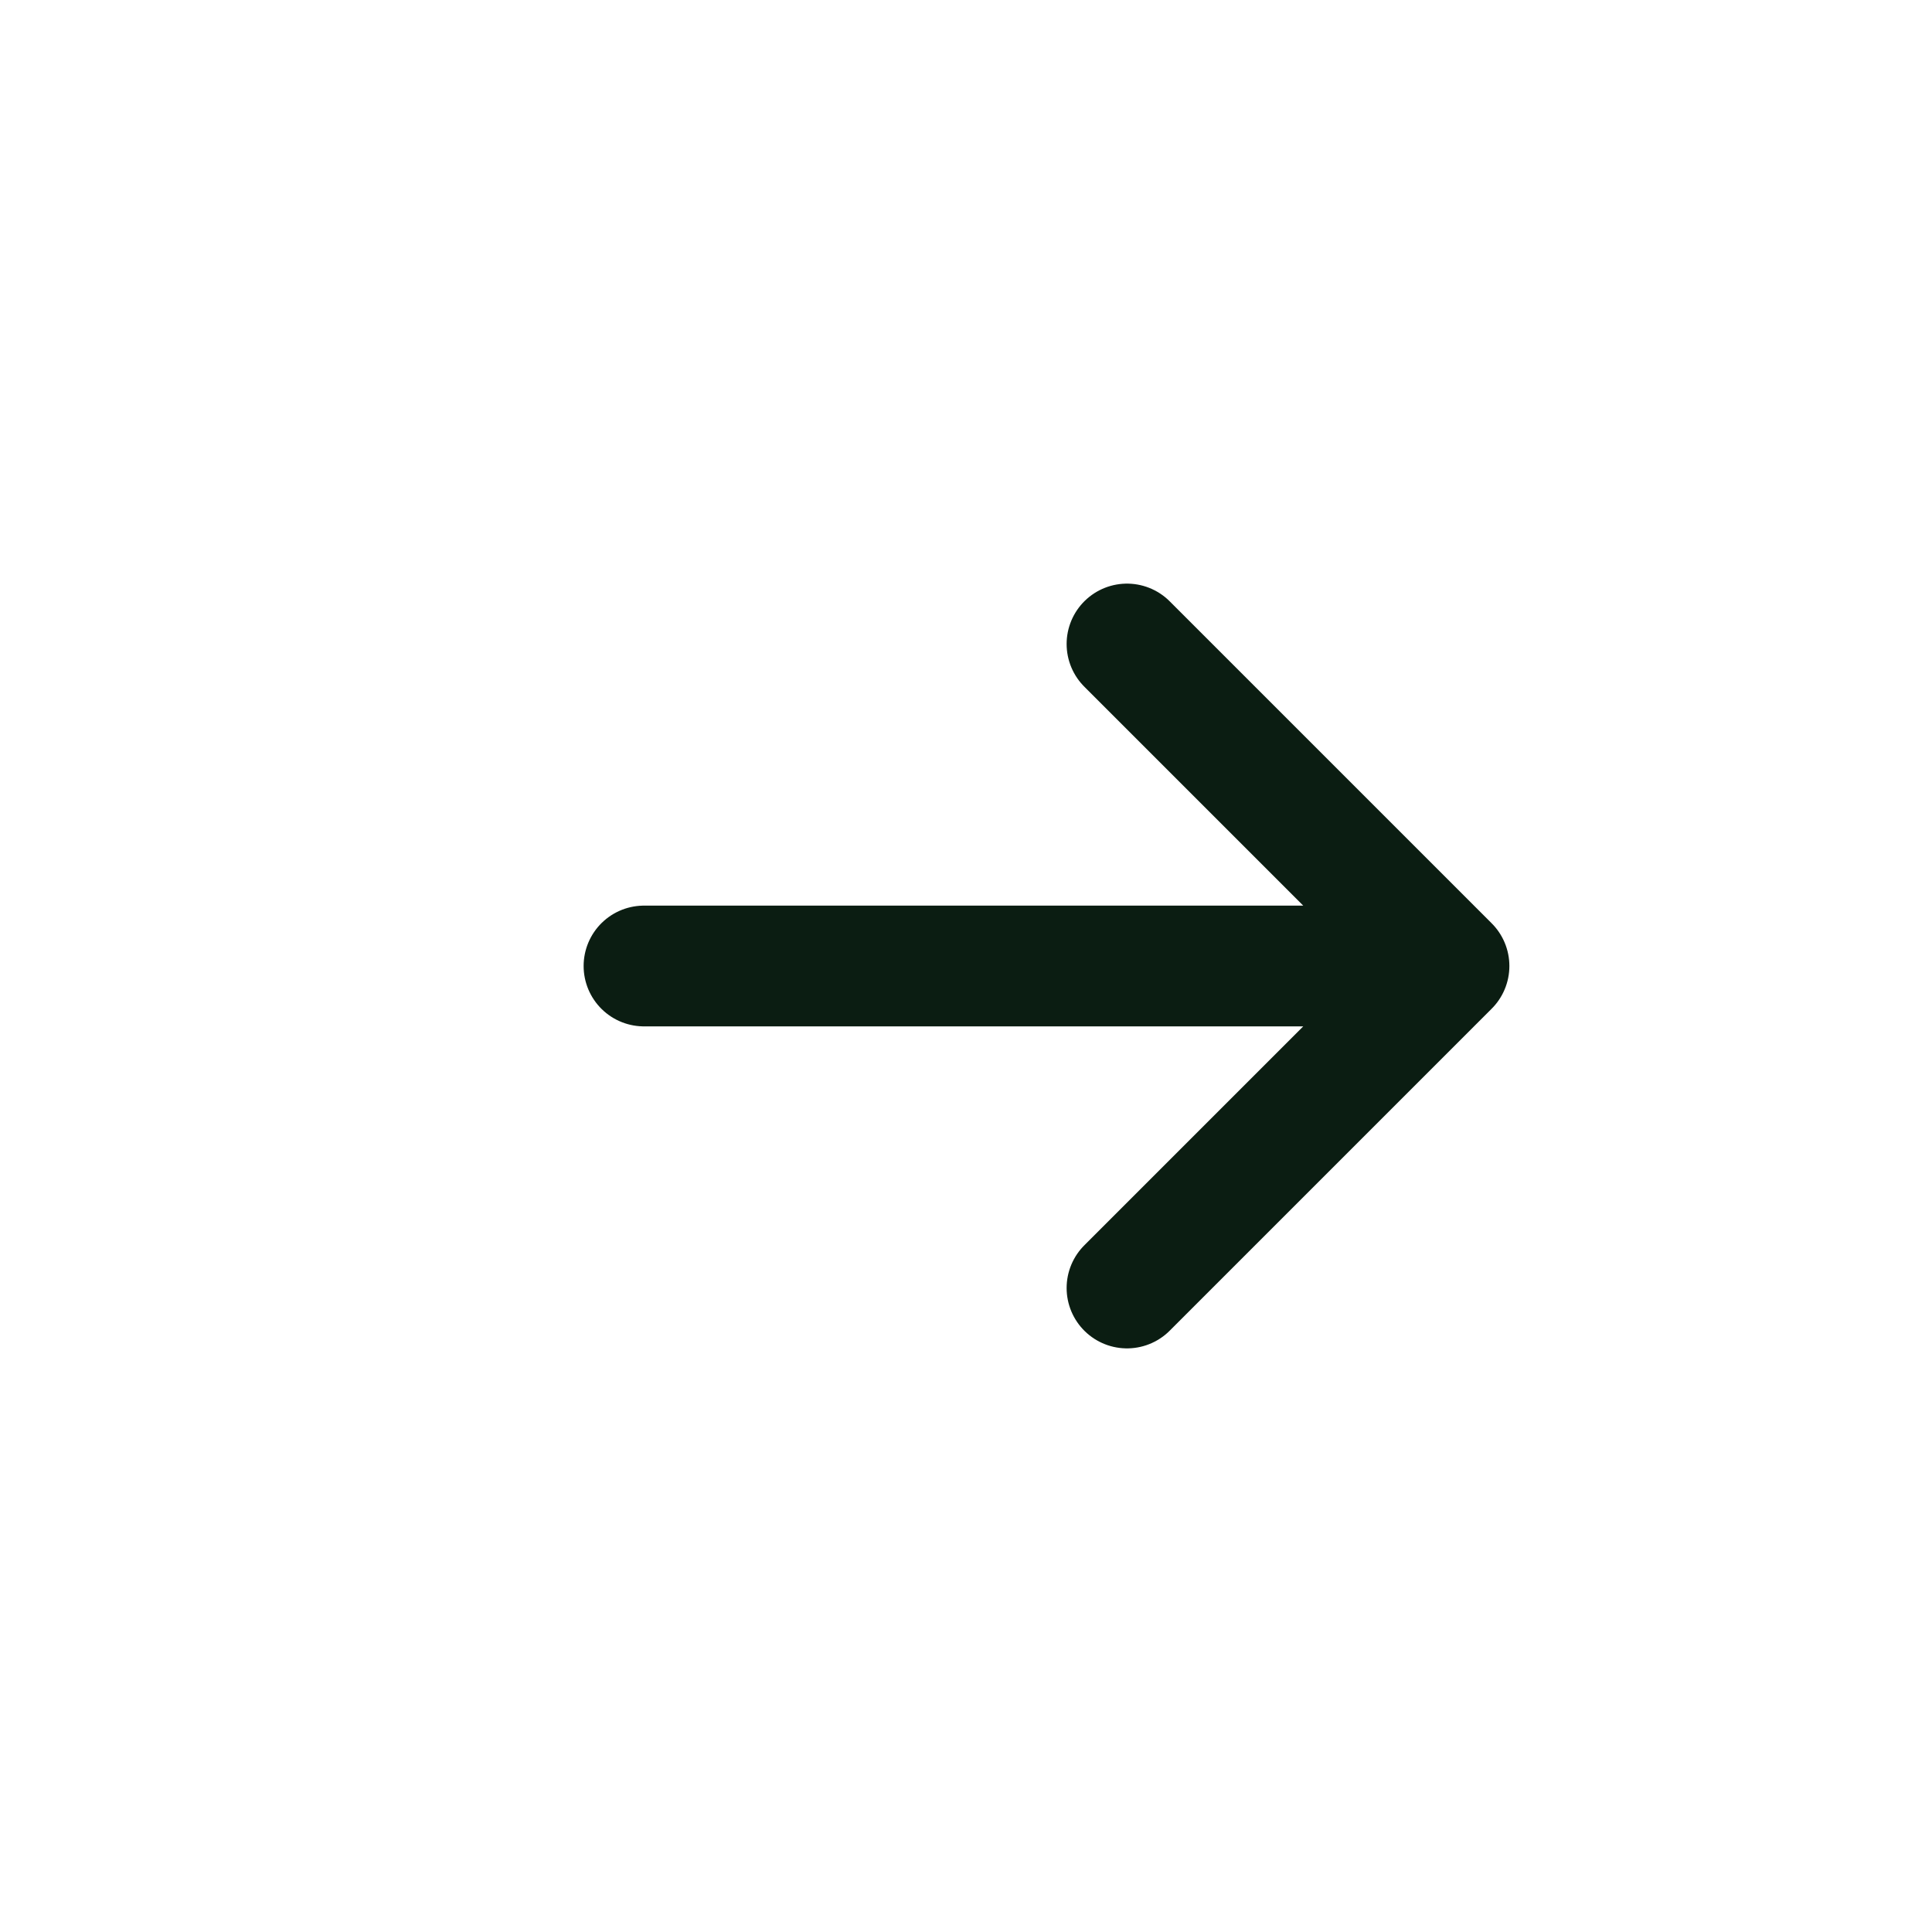<svg width="24" height="24" viewBox="0 0 24 24" fill="none" xmlns="http://www.w3.org/2000/svg">
<g id="Huge-icon/arrows/outline/arrow-right">
<path id="Vector 190" d="M14 16L18 12M18 12L14 8M18 12L8 12" stroke="#0B1D12" stroke-width="1.5" stroke-linecap="round" stroke-linejoin="round"/>
</g>
</svg>
